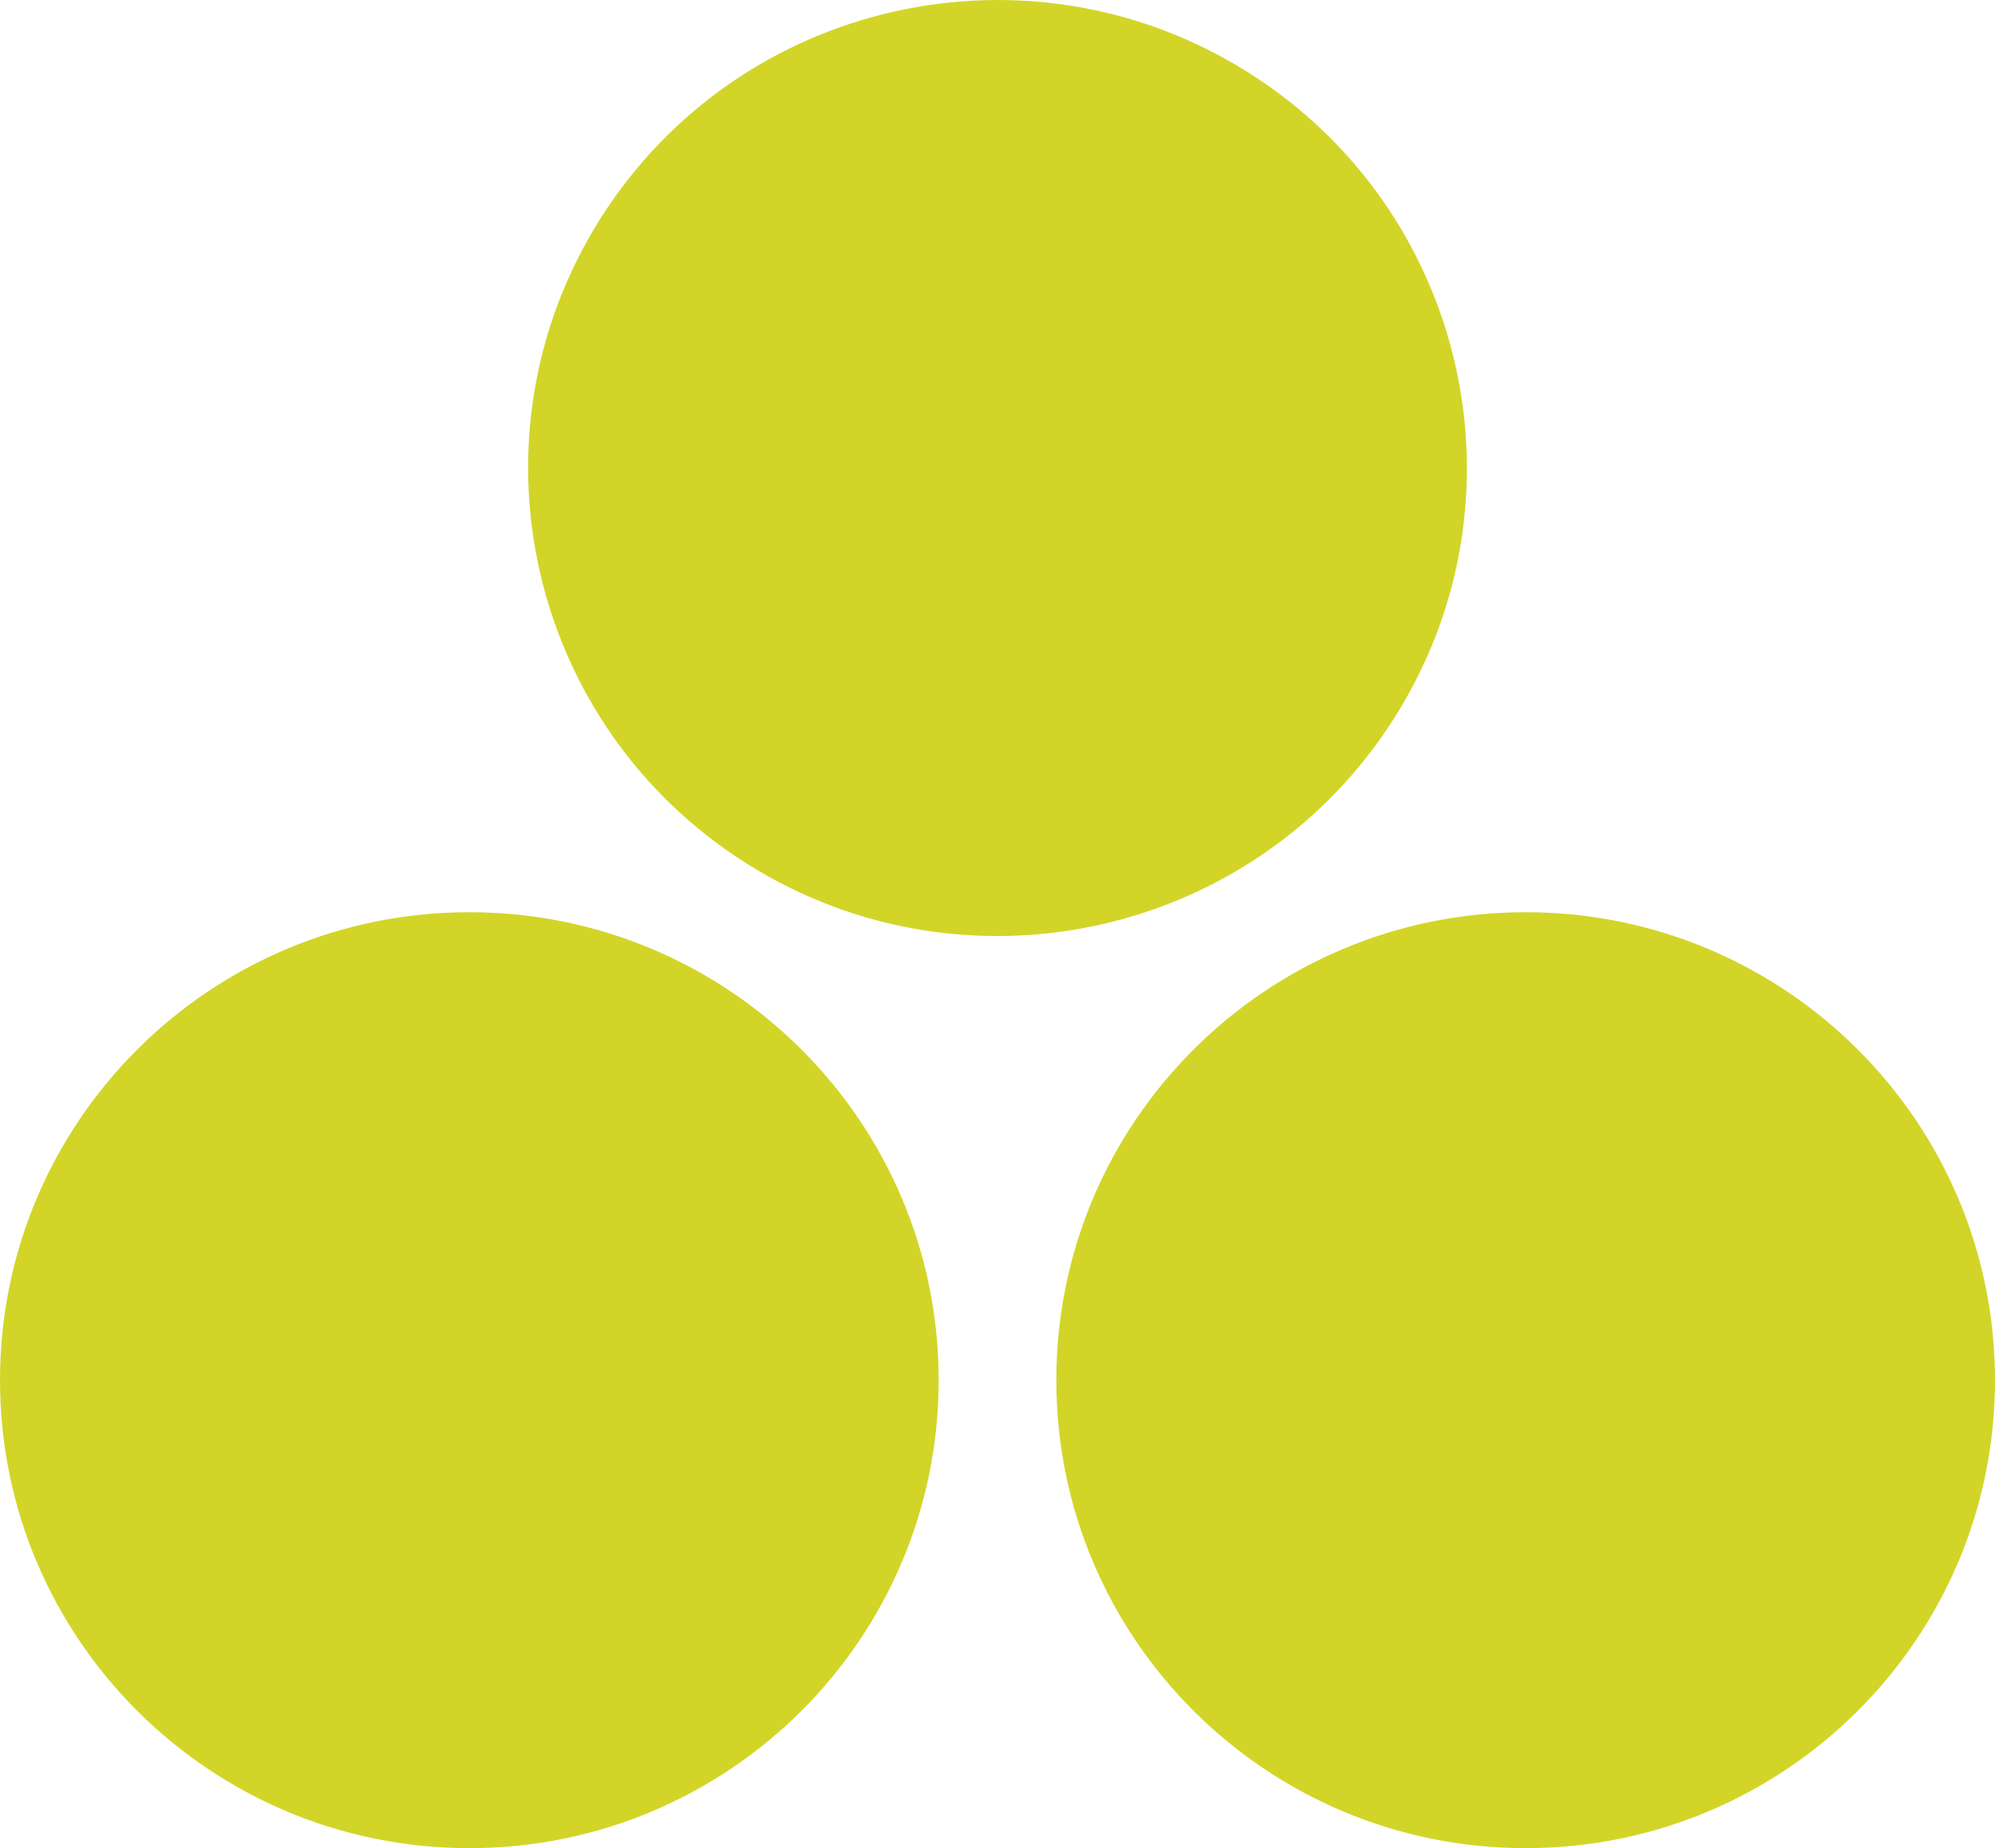<svg width="136" height="126" viewBox="0 0 136 126" fill="none" xmlns="http://www.w3.org/2000/svg">
<g clip-path="url(#clip0_4_2110)">
<path d="M31.995 126C49.665 126 63.99 111.716 63.99 94.096C63.99 76.476 49.665 62.192 31.995 62.192C14.325 62.192 0 76.476 0 94.096C0 111.716 14.325 126 31.995 126Z" fill="#D2D528"/>
<path d="M104.005 126C121.675 126 136 111.716 136 94.096C136 76.476 121.675 62.192 104.005 62.192C86.334 62.192 72.01 76.476 72.01 94.096C72.01 111.716 86.334 126 104.005 126Z" fill="#D2D528"/>
<path d="M95.057 48.938C104.489 34.038 100.021 14.335 85.079 4.93C70.136 -4.475 50.377 -0.02 40.945 14.88C31.513 29.78 35.981 49.483 50.923 58.888C65.866 68.293 85.625 63.838 95.057 48.938Z" fill="#D2D528"/>
</g>
<defs>
<clipPath id="clip0_4_2110">
<rect width="136" height="126" fill="white"/>
</clipPath>
</defs>
</svg>
